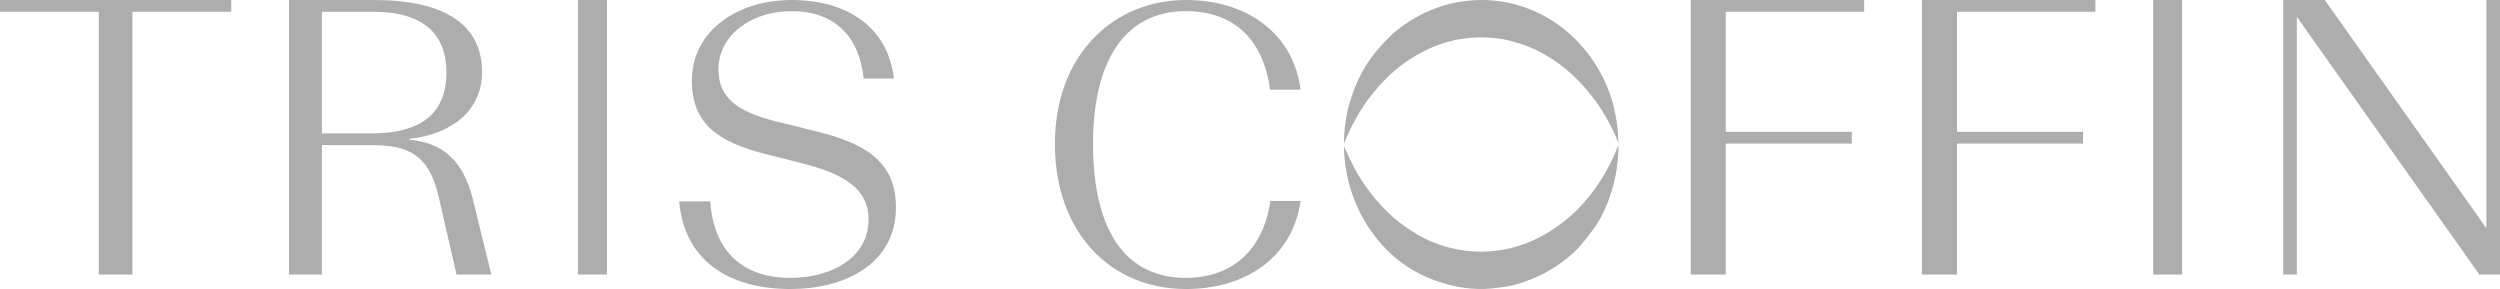 <svg width="173" height="20" viewBox="0 0 173 20" fill="none" xmlns="http://www.w3.org/2000/svg">
<g clip-path="url(#clip0_979_1448)">
<path fill-rule="evenodd" clip-rule="evenodd" d="M117 0V19H119.423V9.934H128.145V9.12H119.423V0.814H129V0H117Z" fill="#ADADAD"/>
<path fill-rule="evenodd" clip-rule="evenodd" d="M133 0V19H135.423V9.934H144.145V9.12H135.423V0.814H145V0H133Z" fill="#ADADAD"/>
<path fill-rule="evenodd" clip-rule="evenodd" d="M149 19H151V0H149V19Z" fill="#ADADAD"/>
<path fill-rule="evenodd" clip-rule="evenodd" d="M172.059 0V15.797L160.876 0H158V19H158.941V1.167L171.576 19H173V0H172.059Z" fill="#ADADAD"/>
<path fill-rule="evenodd" clip-rule="evenodd" d="M0 0V0.814H6.838V19H9.162V0.814H16V0H0Z" fill="#ADADAD"/>
<path fill-rule="evenodd" clip-rule="evenodd" d="M28.325 9.663V9.609C31.163 9.31 33.358 7.709 33.358 4.994C33.358 1.71 30.788 0 25.862 0H20V19H22.276V10.043H25.729C28.245 10.043 29.691 10.695 30.359 13.626L31.591 19H34L32.715 13.762C32.019 10.966 30.52 9.88 28.325 9.663ZM22.276 9.229V0.815H25.836C29.449 0.815 30.895 2.497 30.895 5.022C30.895 7.519 29.503 9.229 25.729 9.229H22.276Z" fill="#ADADAD"/>
<path fill-rule="evenodd" clip-rule="evenodd" d="M40 19H42V0H40V19Z" fill="#ADADAD"/>
<path fill-rule="evenodd" clip-rule="evenodd" d="M82.063 0.772C85.304 0.772 87.418 2.648 87.885 6.207H90C89.506 2.317 86.293 0 82.063 0C77.065 0 73 3.779 73 9.959C73 16.083 76.845 20 82.063 20C86.347 20 89.478 17.683 90 13.903H87.913C87.418 17.297 85.276 19.227 82.063 19.227C77.669 19.227 75.637 15.642 75.637 9.959C75.637 4.303 77.779 0.772 82.063 0.772Z" fill="#ADADAD"/>
<path fill-rule="evenodd" clip-rule="evenodd" d="M110.702 12.581C110.238 13.286 109.728 13.936 109.151 14.506C108.498 15.152 107.792 15.693 107.037 16.143C106.394 16.524 105.728 16.823 105.036 17.032C103.949 17.359 102.847 17.481 101.73 17.38C100.809 17.295 99.907 17.084 99.035 16.708C98.264 16.375 97.538 15.929 96.846 15.395C96.249 14.933 95.704 14.393 95.199 13.793C94.619 13.102 94.095 12.355 93.664 11.517C93.441 11.084 93.243 10.633 93.032 10.191C93.014 10.153 93.005 10.116 93 10.079C93.003 10.465 93.023 10.851 93.071 11.238C93.198 12.269 93.463 13.26 93.88 14.208C94.398 15.385 95.101 16.429 96.005 17.329C96.439 17.761 96.911 18.141 97.422 18.474C98.007 18.855 98.625 19.165 99.277 19.401C99.629 19.529 99.99 19.636 100.353 19.727C100.69 19.811 101.033 19.882 101.377 19.924C101.986 19.998 102.599 20.031 103.211 19.962C103.627 19.915 104.045 19.875 104.455 19.793C104.814 19.721 105.169 19.613 105.515 19.489C105.891 19.356 106.266 19.208 106.624 19.029C107.196 18.745 107.743 18.415 108.25 18.018C108.653 17.703 109.045 17.375 109.378 16.983C109.685 16.622 109.978 16.246 110.26 15.865C110.576 15.437 110.828 14.966 111.051 14.482C111.394 13.734 111.639 12.953 111.798 12.142C111.943 11.394 112.003 10.642 112 10L111.987 10.055C111.636 10.956 111.215 11.802 110.702 12.581Z" fill="#ADADAD"/>
<path fill-rule="evenodd" clip-rule="evenodd" d="M112.002 8.996C112.002 8.994 112.002 8.992 112.002 8.99C112.001 8.997 112 9.005 111.998 9.01L112.002 8.996Z" fill="#ADADAD"/>
<path fill-rule="evenodd" clip-rule="evenodd" d="M93.865 8.14C94.43 7.136 95.106 6.257 95.873 5.482C96.607 4.741 97.415 4.141 98.288 3.672C98.935 3.325 99.599 3.045 100.29 2.865C100.945 2.695 101.608 2.605 102.279 2.59C102.354 2.588 102.429 2.59 102.505 2.59C103.185 2.593 103.864 2.646 104.528 2.832C104.969 2.955 105.411 3.08 105.838 3.257C106.868 3.684 107.822 4.293 108.701 5.082C109.506 5.805 110.209 6.649 110.827 7.602C111.282 8.305 111.667 9.064 111.988 9.871C111.996 9.891 111.999 9.918 112 9.945C111.982 9.027 111.873 8.235 111.685 7.453C111.512 6.736 111.266 6.049 110.941 5.392C110.571 4.645 110.117 3.956 109.577 3.324C109.042 2.697 108.443 2.147 107.775 1.676C107.259 1.312 106.713 0.997 106.134 0.749C105.388 0.431 104.619 0.204 103.817 0.091C103.203 0.004 102.588 -0.021 101.972 0.018C101.082 0.075 100.214 0.247 99.373 0.559C98.714 0.803 98.09 1.114 97.497 1.494C96.981 1.825 96.495 2.197 96.066 2.639C95.731 2.984 95.4 3.337 95.102 3.715C94.537 4.432 94.091 5.225 93.75 6.08C93.432 6.874 93.208 7.692 93.094 8.545C93.03 9.03 93 9.515 93 10C93.003 9.962 93.011 9.924 93.027 9.882C93.264 9.271 93.551 8.697 93.865 8.14Z" fill="#ADADAD"/>
<path fill-rule="evenodd" clip-rule="evenodd" d="M56.538 9.104L53.651 8.386C51.019 7.724 49.717 6.759 49.717 4.8C49.717 2.455 51.953 0.772 54.783 0.772C57.811 0.772 59.481 2.593 59.764 5.434H61.858C61.462 1.959 58.717 0 54.783 0C50.99 0 47.877 2.152 47.877 5.6C47.877 8.524 49.66 9.821 52.943 10.649L55.434 11.283C58.405 12.028 60.104 13.048 60.104 15.2C60.104 17.765 57.641 19.228 54.698 19.228C51.245 19.228 49.377 17.241 49.151 13.931H47C47.339 17.931 50.311 20 54.698 20C58.434 20 62 18.29 62 14.345C62 11.145 59.792 9.904 56.538 9.104Z" fill="#ADADAD"/>
</g>
<defs>
<clipPath id="clip0_979_1448">
<rect width="173" height="20" fill="white"/>
</clipPath>
</defs>
</svg>
